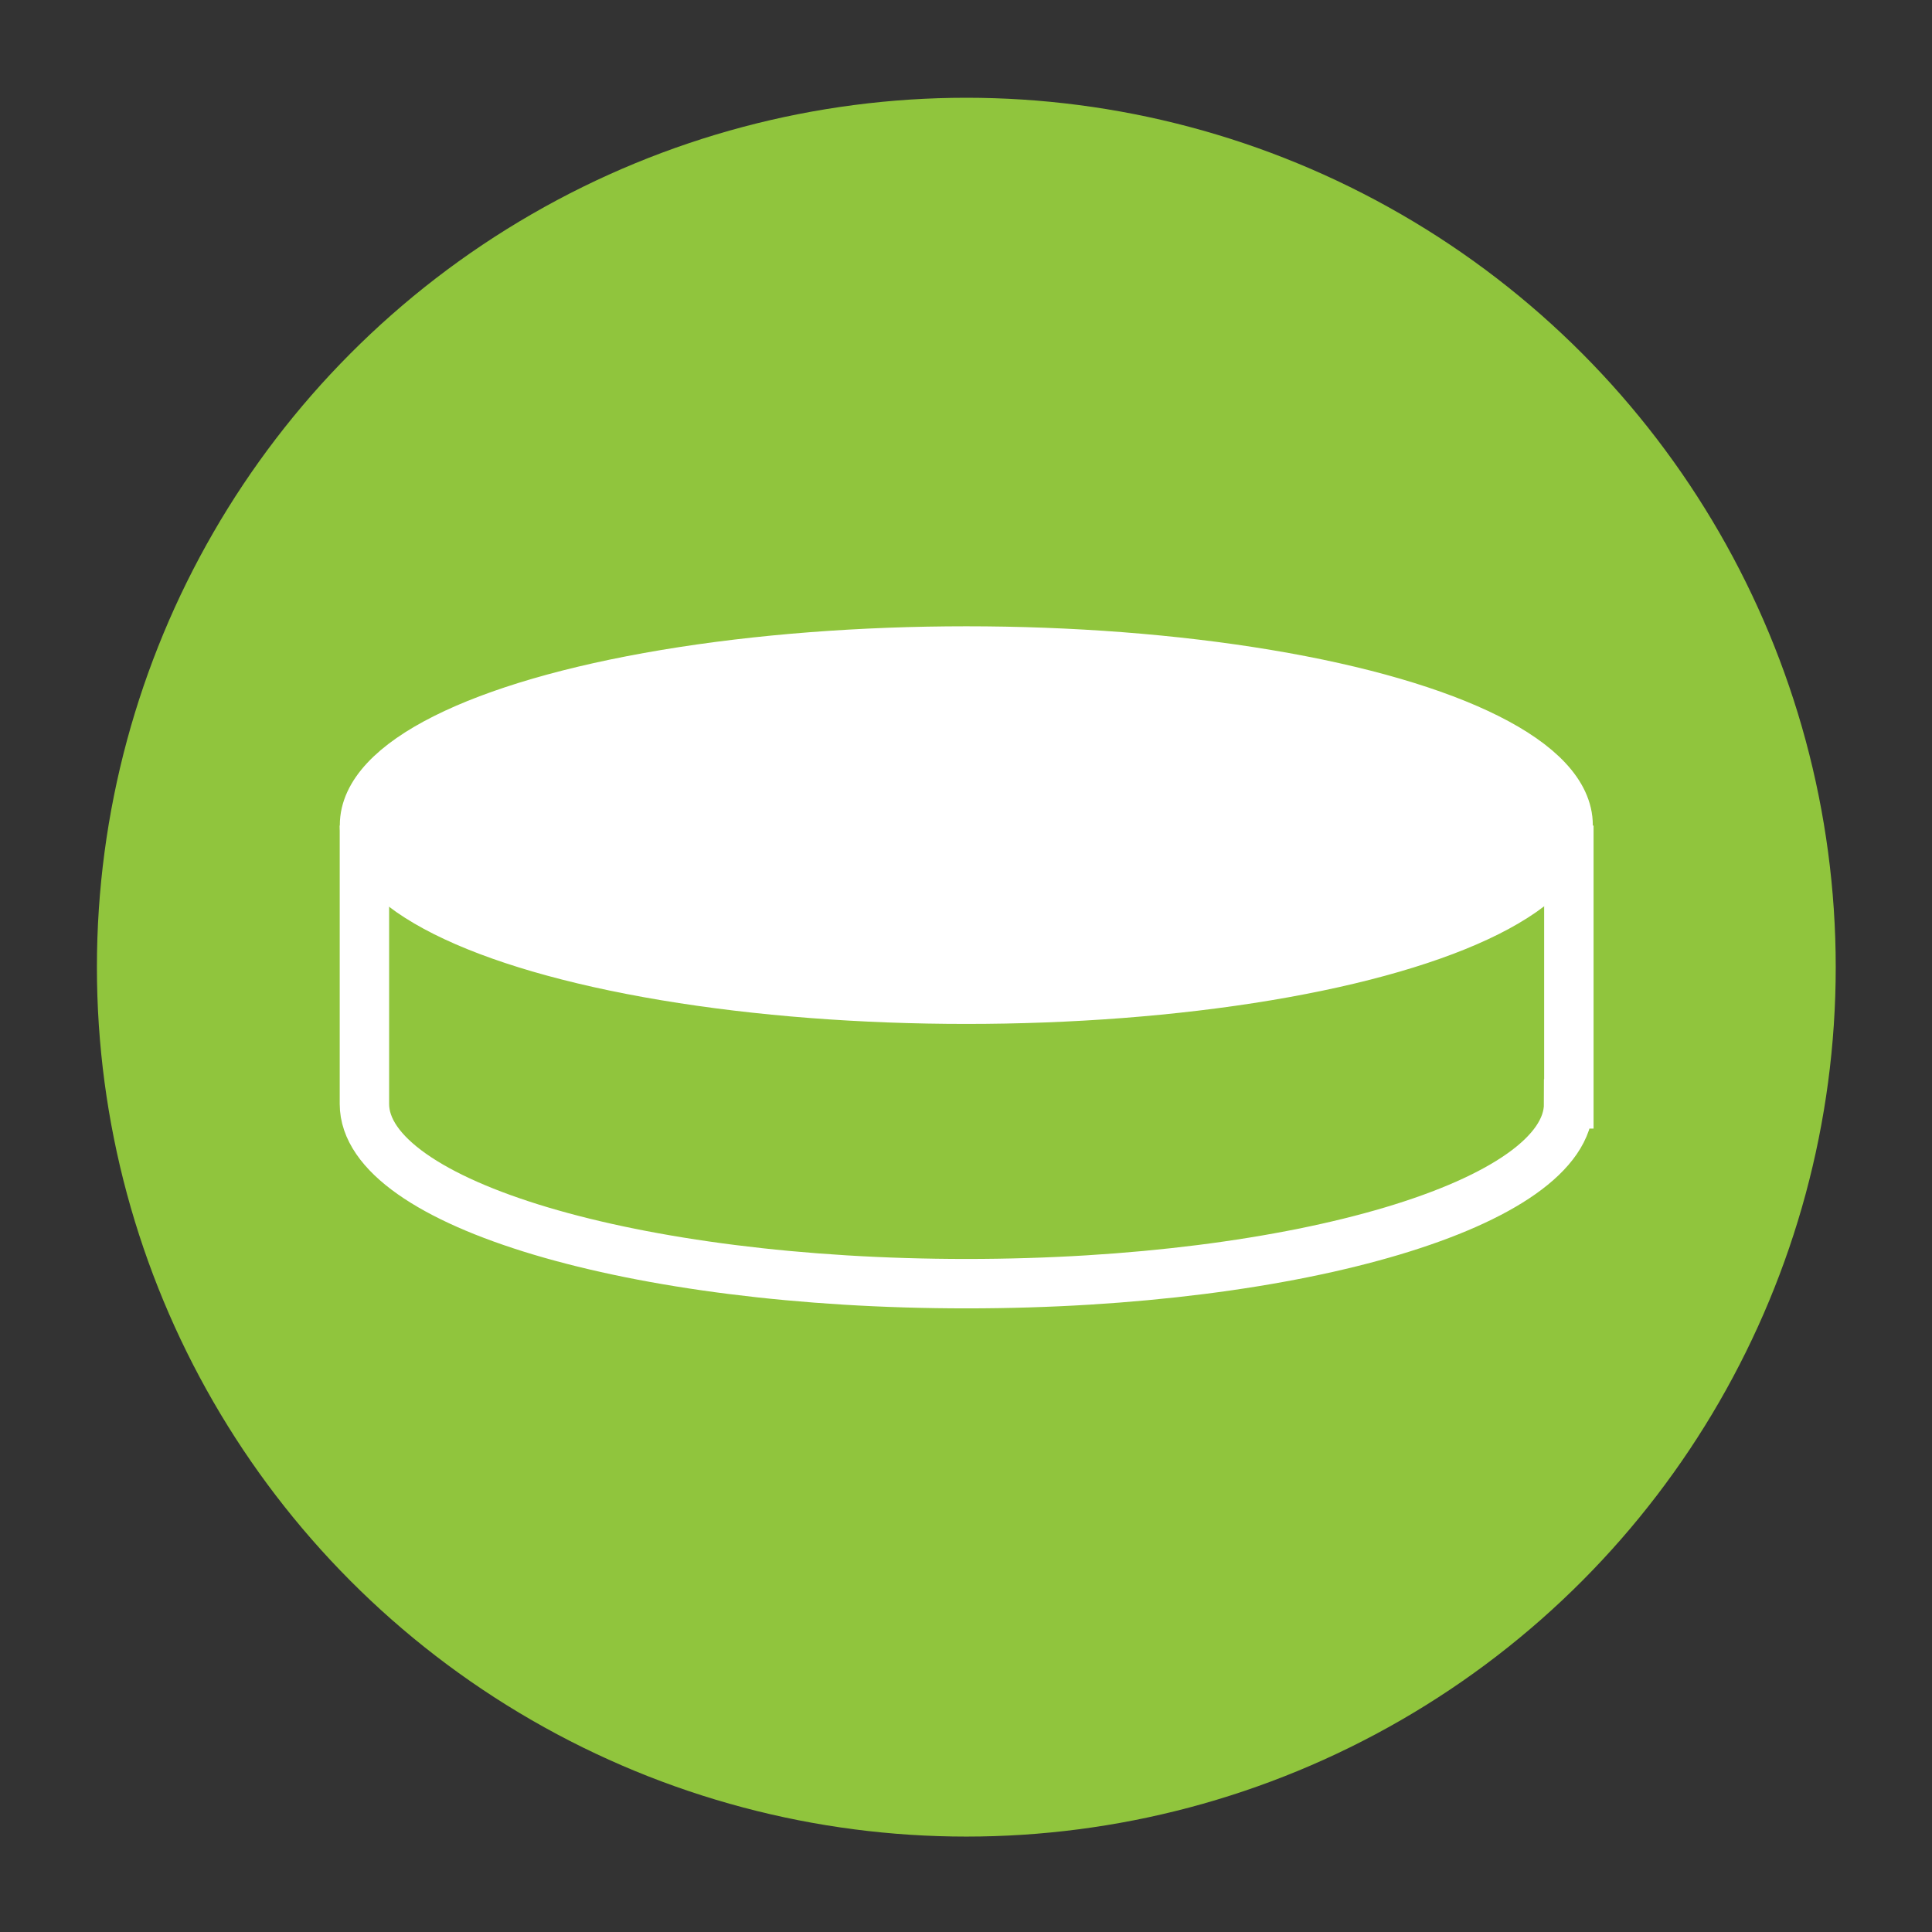 <svg xmlns="http://www.w3.org/2000/svg" id="Layer_1" data-name="Layer 1" viewBox="0 0 90.71 90.71"><rect x="0" y="0" width="90.71" height="90.71" fill="#333333" stroke="none"/><defs><style> .cls-1 { fill: none; stroke-width: 2.32px; } .cls-1, .cls-2 { stroke: #fff; stroke-miterlimit: 10; } .cls-2 { fill: #fff; stroke-width: 2.29px; } .cls-3 { fill: #90c53d; stroke-width: 0px; } </style></defs><circle class="cls-3" cx="45.37" cy="45.41" r="40.82"></circle><g><ellipse class="cls-2" cx="45.37" cy="38.74" rx="28.27" ry="8.19"></ellipse><path class="cls-1" d="M73.65,51.83c0,4.66-12.66,8.44-28.27,8.44s-28.27-3.78-28.27-8.44v-11.91s56.55,0,56.55,0v11.91Z"></path></g></svg>